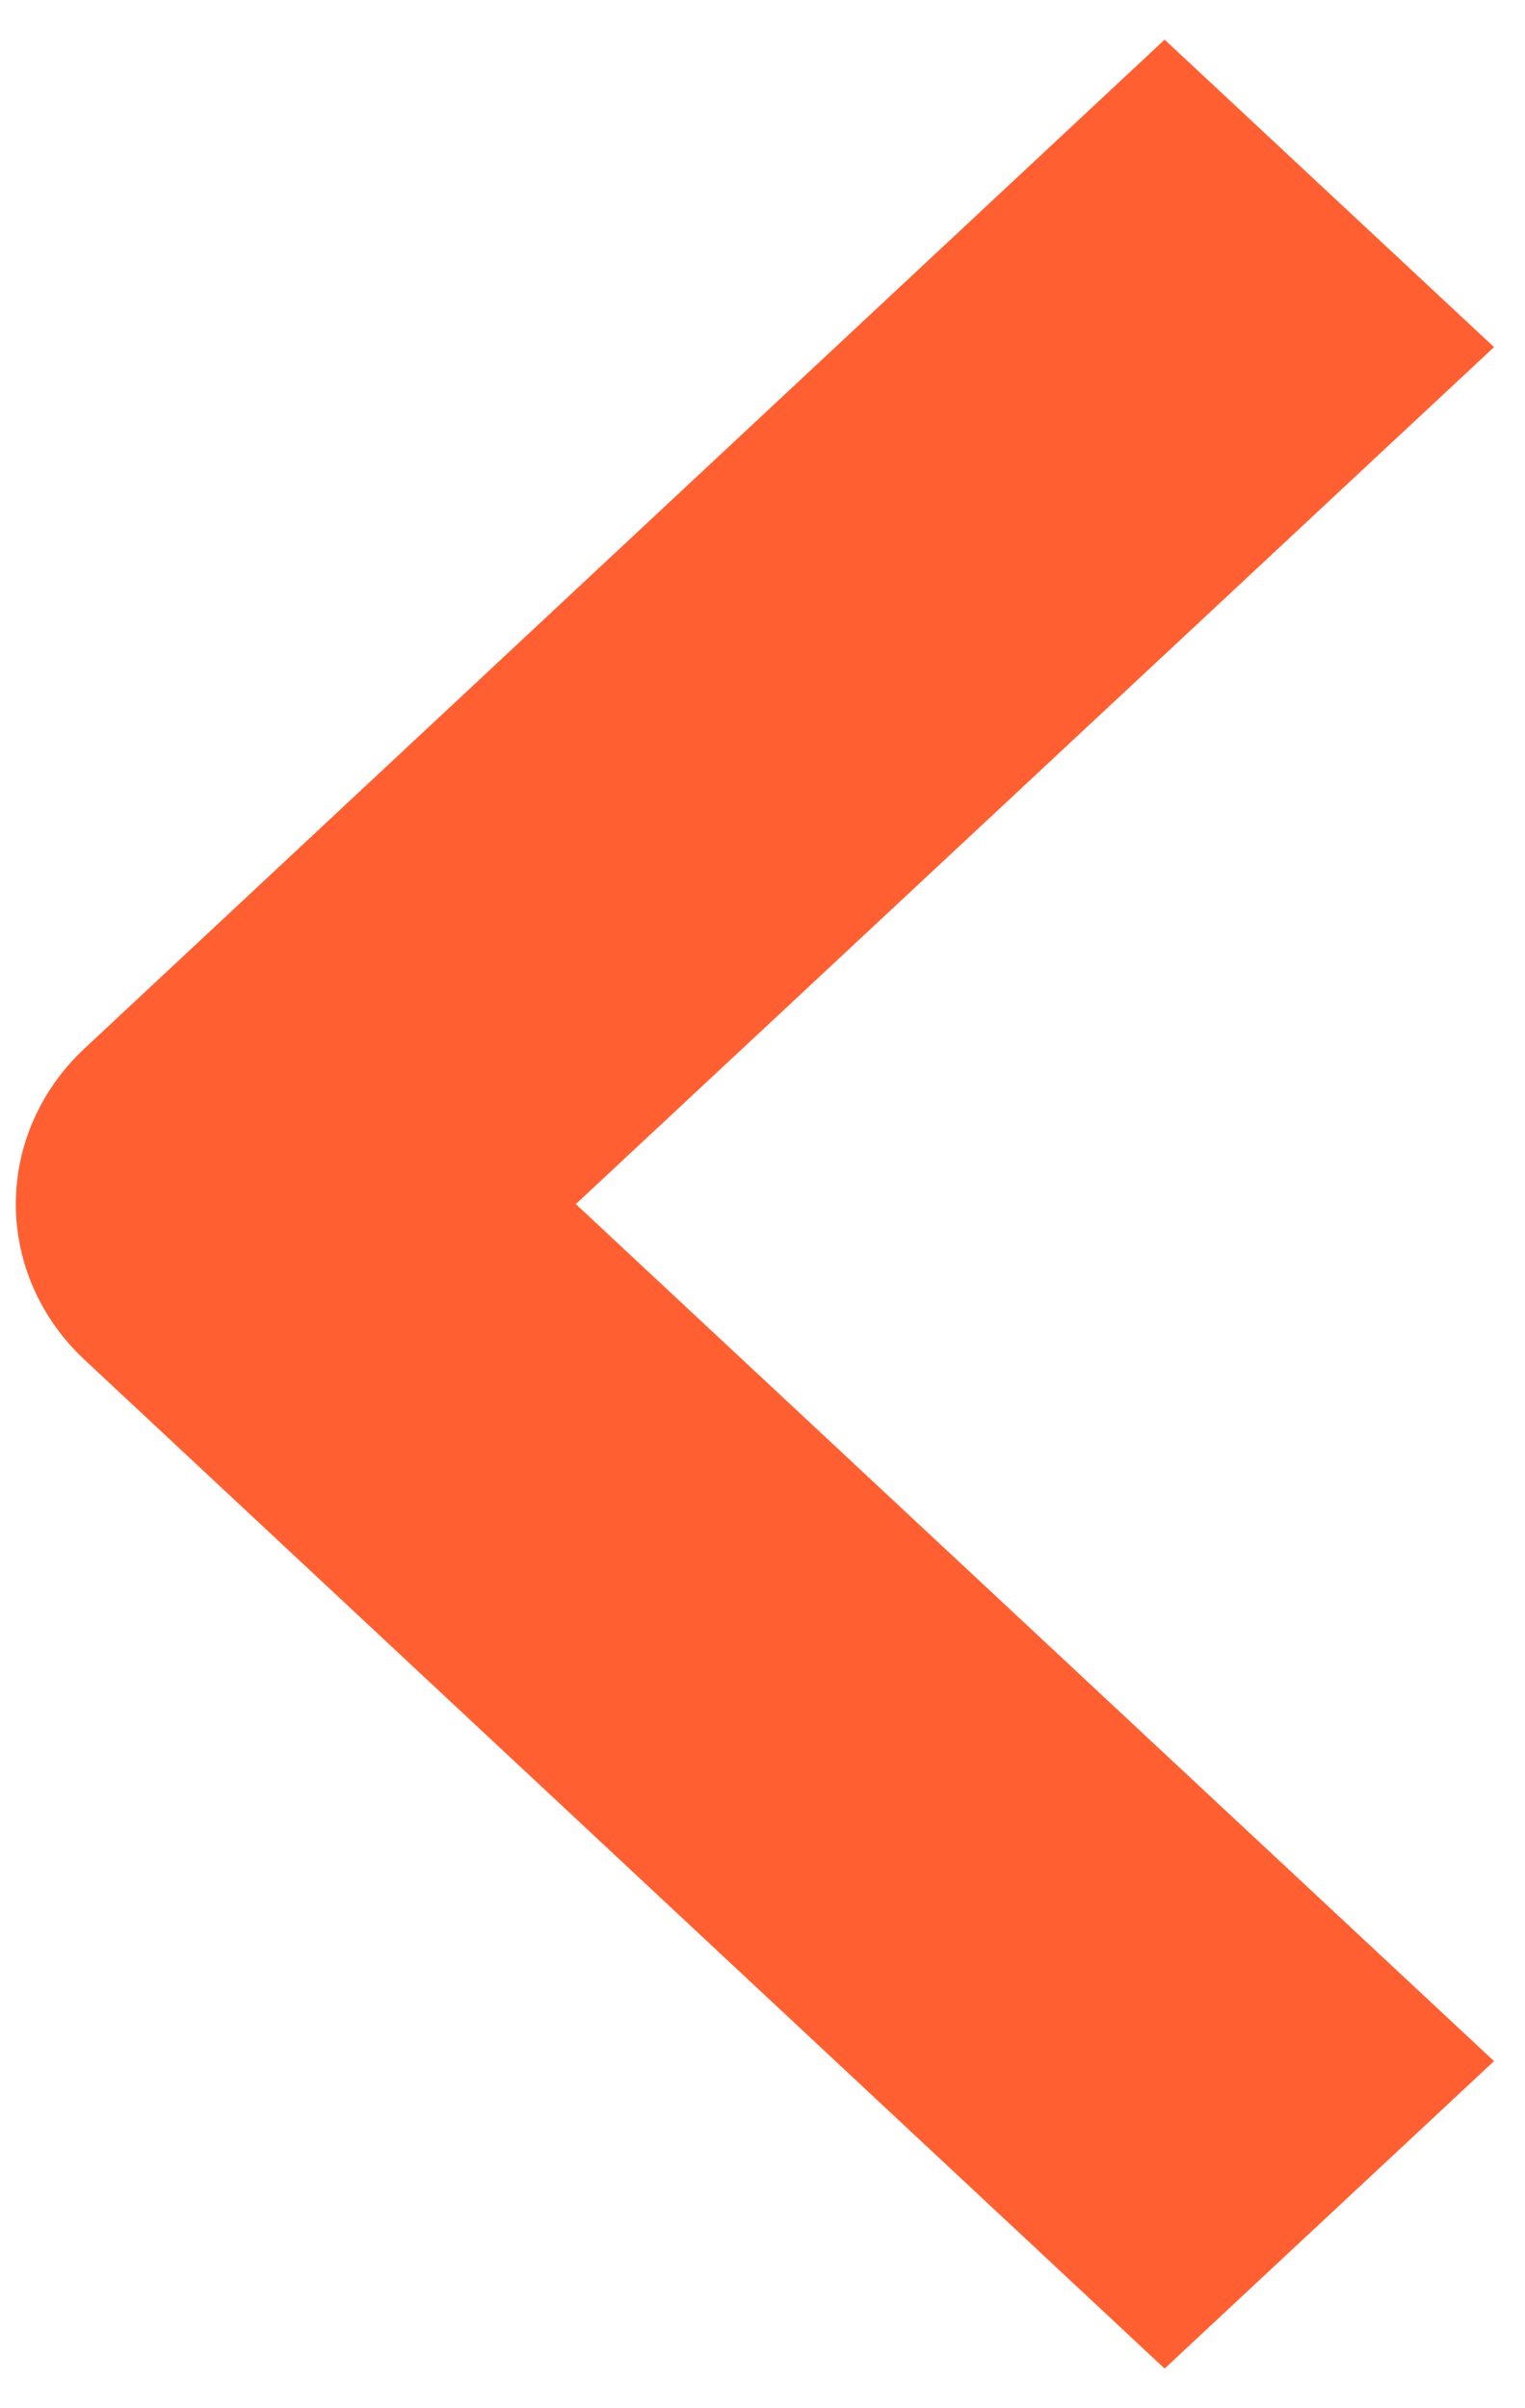 <svg width="19" height="30" viewBox="0 0 19 30" fill="none" xmlns="http://www.w3.org/2000/svg">
<path fill-rule="evenodd" clip-rule="evenodd" d="M0.197 15C0.197 15.733 0.508 16.428 1.049 16.935L1.051 16.937L14.51 29.506L18.614 25.676L7.174 15L18.614 4.324L14.51 0.494L1.051 13.063L1.049 13.065C0.508 13.572 0.197 14.267 0.197 15Z" fill="#FF5F31"/>
</svg>

